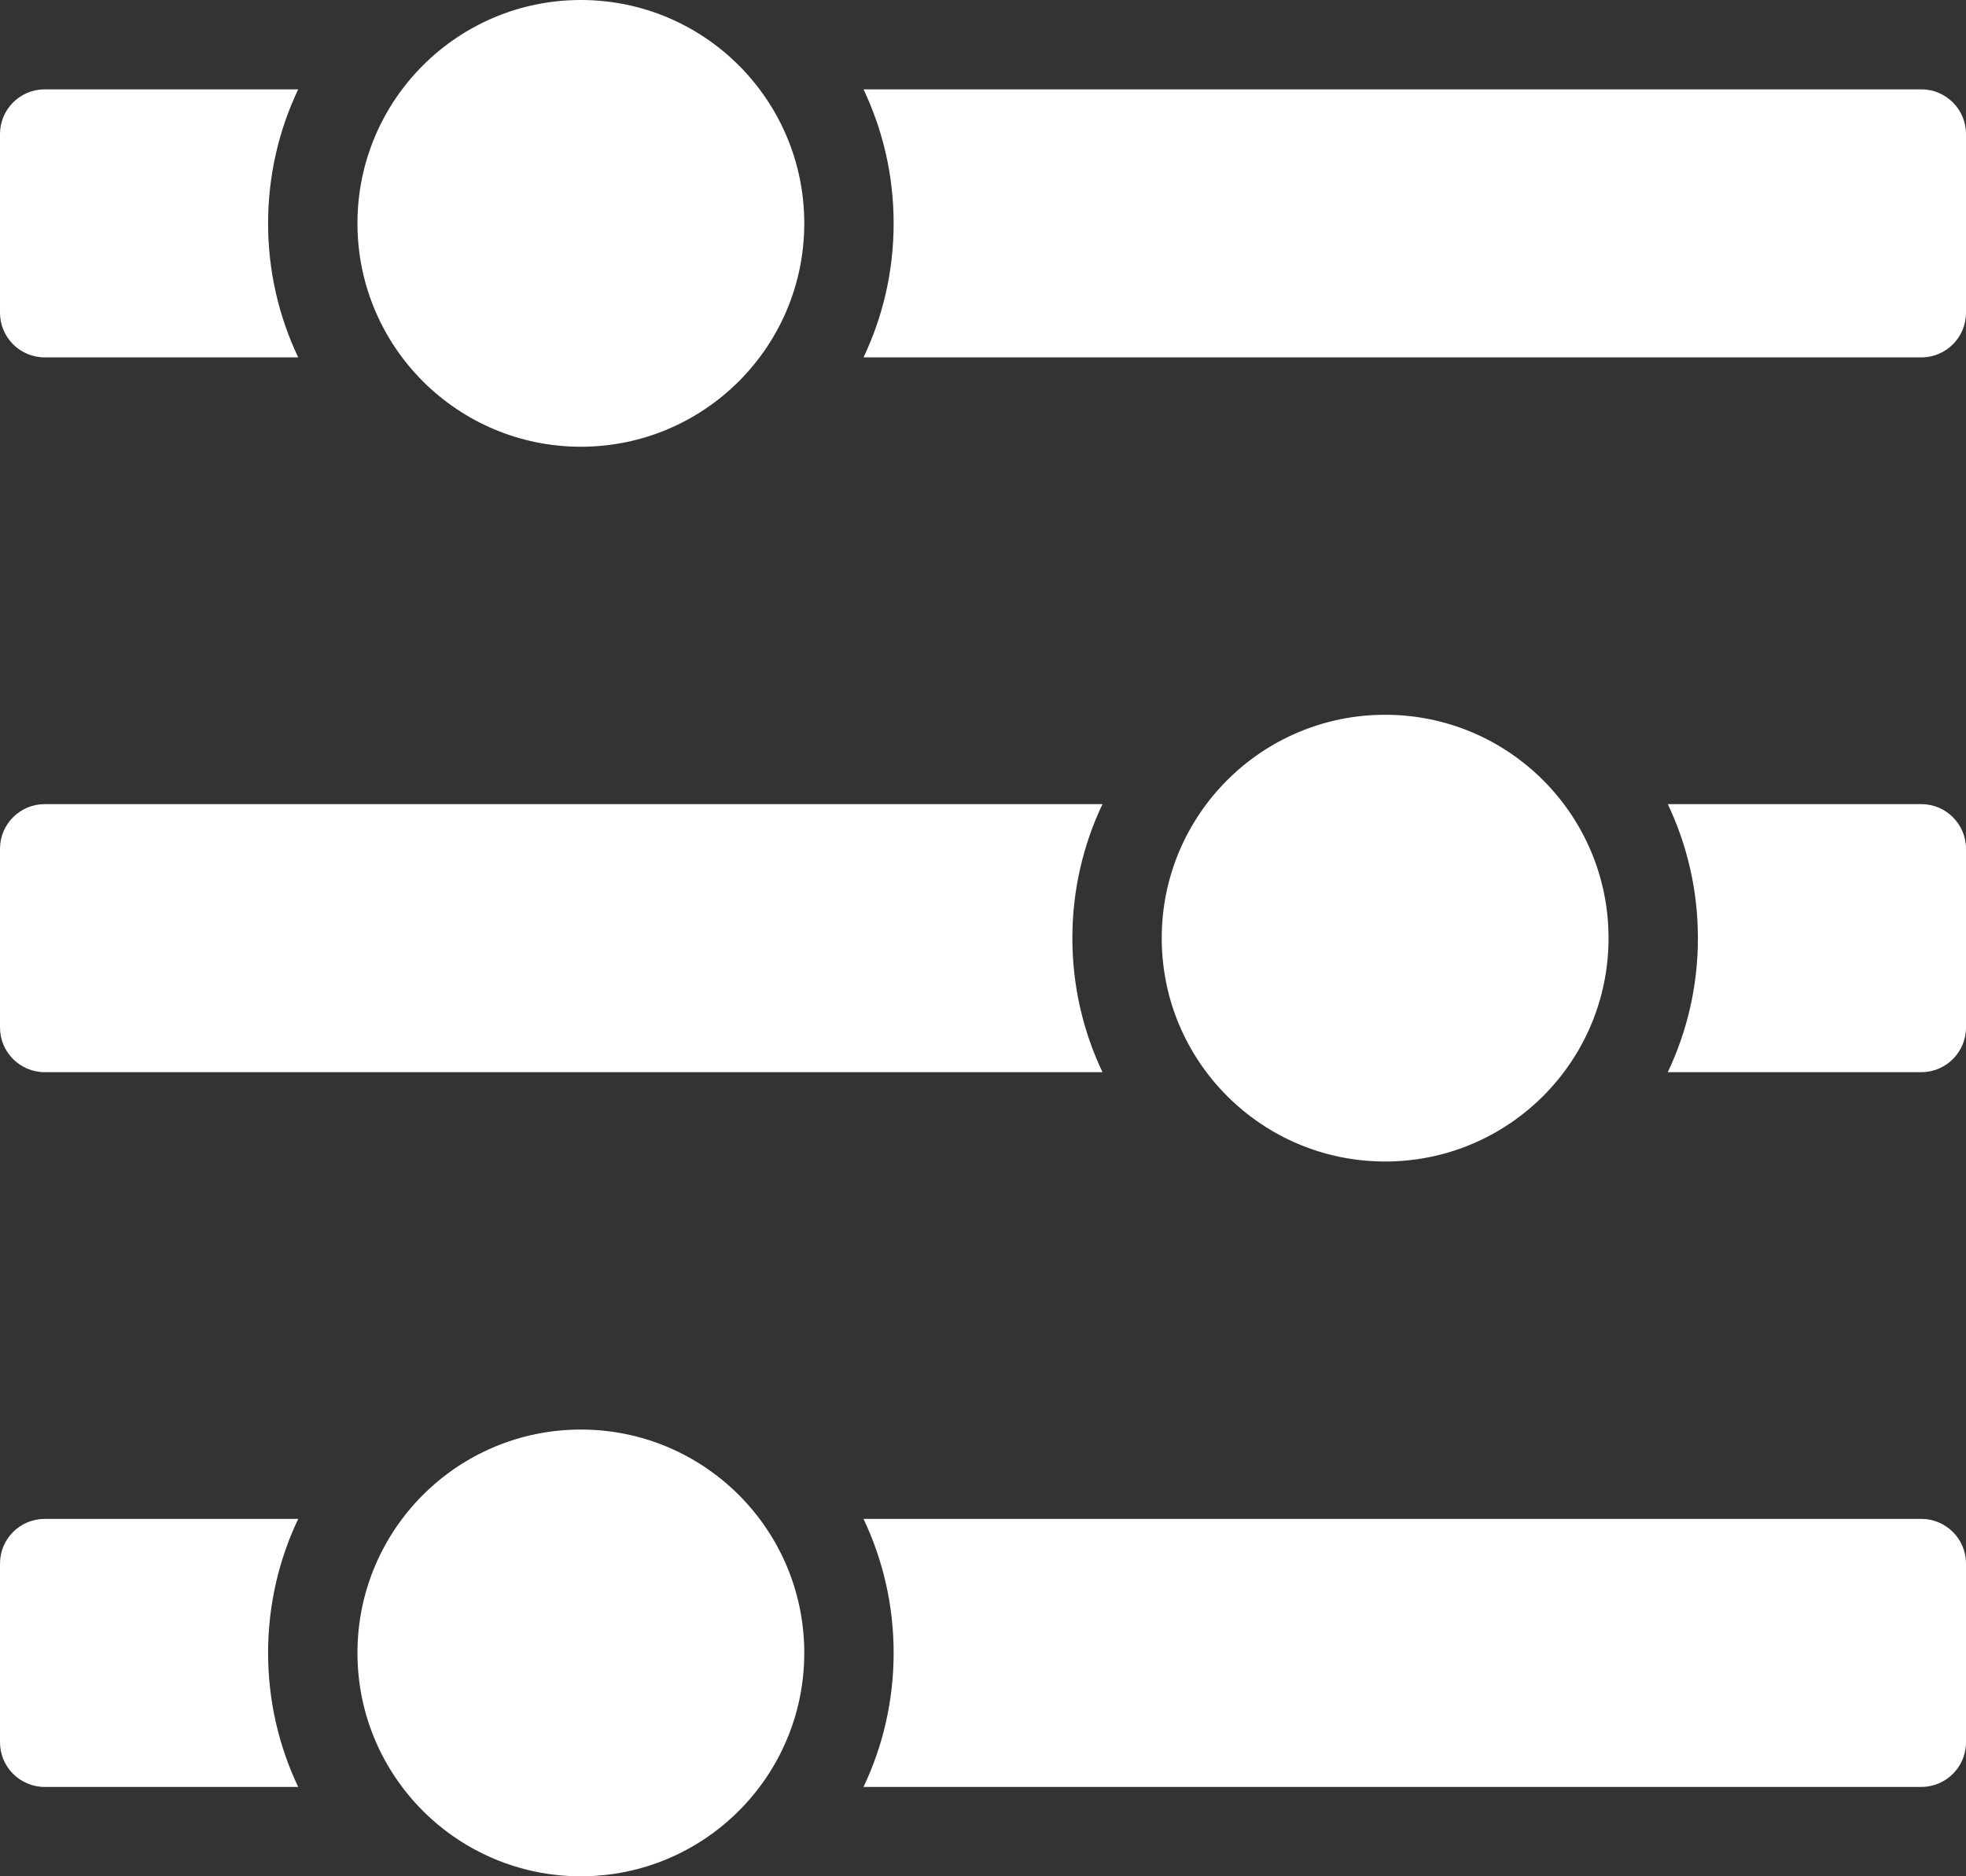 <svg width="22" height="21" viewBox="0 0 22 21" fill="none" xmlns="http://www.w3.org/2000/svg">
  <rect x="0" y="0" width="22" height="21" fill="#333333" stroke="none"/>
  <path fill-rule="evenodd" clip-rule="evenodd" d="M9.663 4C9.879 3.545 10 3.037 10 2.5C10 1.963 9.879 1.455 9.663 1H21.5C21.776 1 22 1.224 22 1.5V3.5C22 3.776 21.776 4 21.5 4H9.663ZM3.337 4H0.5C0.224 4 0 3.776 0 3.5V1.5C0 1.224 0.224 1 0.5 1H3.337C3.121 1.455 3 1.963 3 2.5C3 3.037 3.121 3.545 3.337 4Z" fill="white"/>
  <circle cx="6.5" cy="2.5" r="2.5" fill="white"/>
  <path fill-rule="evenodd" clip-rule="evenodd" d="M12.337 12C12.121 11.545 12 11.037 12 10.5C12 9.963 12.121 9.455 12.337 9H0.5C0.224 9 0 9.224 0 9.5V11.5C0 11.776 0.224 12 0.5 12H12.337ZM18.663 12H21.5C21.776 12 22 11.776 22 11.5V9.5C22 9.224 21.776 9 21.5 9H18.663C18.879 9.455 19 9.963 19 10.5C19 11.037 18.879 11.545 18.663 12Z" fill="white"/>
  <circle r="2.5" transform="matrix(-1 0 0 1 15.5 10.5)" fill="white"/>
  <path fill-rule="evenodd" clip-rule="evenodd" d="M9.663 20C9.879 19.545 10 19.037 10 18.5C10 17.963 9.879 17.455 9.663 17H21.5C21.776 17 22 17.224 22 17.5V19.5C22 19.776 21.776 20 21.5 20H9.663ZM3.337 20H0.5C0.224 20 0 19.776 0 19.5V17.5C0 17.224 0.224 17 0.5 17H3.337C3.121 17.455 3 17.963 3 18.5C3 19.037 3.121 19.545 3.337 20Z" fill="white"/>
  <circle cx="6.5" cy="18.5" r="2.5" fill="white"/>
</svg>

